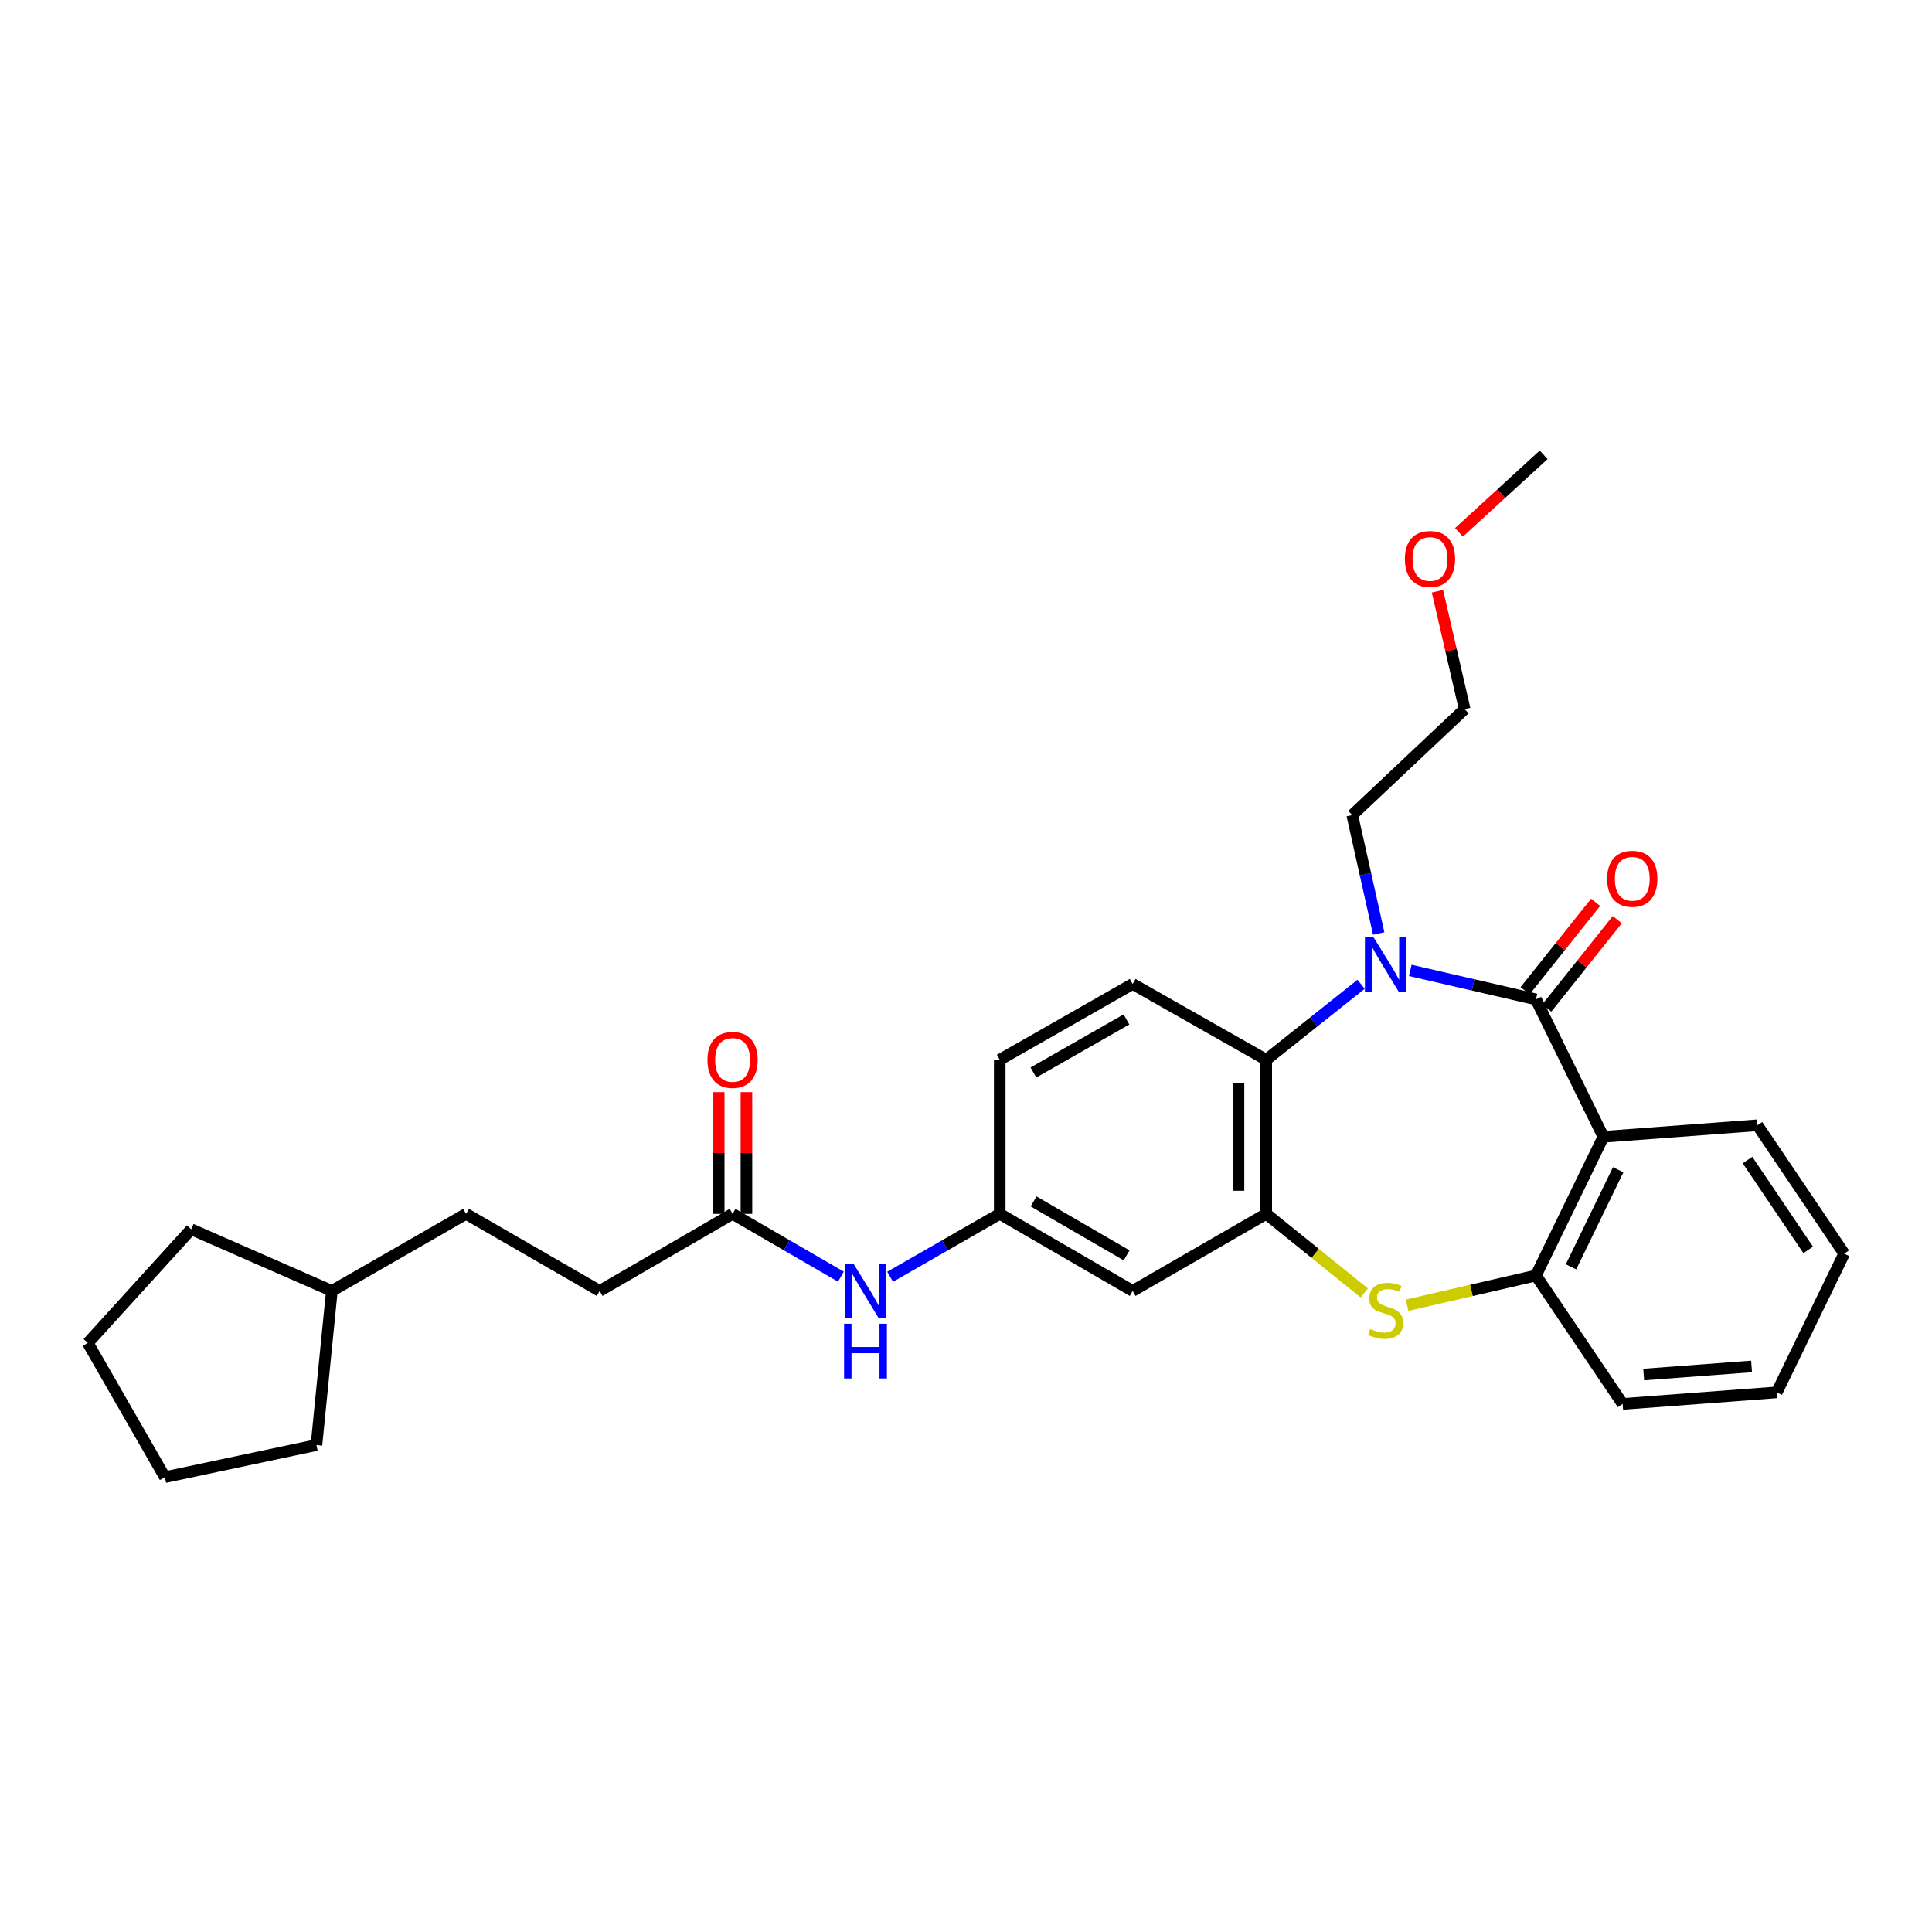 <?xml version='1.0' encoding='iso-8859-1'?>
<svg version='1.1' baseProfile='full'
              xmlns='http://www.w3.org/2000/svg'
                      xmlns:rdkit='http://www.rdkit.org/xml'
                      xmlns:xlink='http://www.w3.org/1999/xlink'
                  xml:space='preserve'
width='1000px' height='1000px' viewBox='0 0 1000 1000'>
<!-- END OF HEADER -->
<rect style='opacity:1.0;fill:#FFFFFF;stroke:none' width='1000' height='1000' x='0' y='0'> </rect>
<path class='bond-0' d='M 795.001,517.276 L 762.478,509.772' style='fill:none;fill-rule:evenodd;stroke:#000000;stroke-width:6px;stroke-linecap:butt;stroke-linejoin:miter;stroke-opacity:1' />
<path class='bond-0' d='M 762.478,509.772 L 729.955,502.268' style='fill:none;fill-rule:evenodd;stroke:#0000FF;stroke-width:6px;stroke-linecap:butt;stroke-linejoin:miter;stroke-opacity:1' />
<path class='bond-1' d='M 795.001,517.276 L 829.888,588.406' style='fill:none;fill-rule:evenodd;stroke:#000000;stroke-width:6px;stroke-linecap:butt;stroke-linejoin:miter;stroke-opacity:1' />
<path class='bond-9' d='M 800.612,521.753 L 818.856,498.886' style='fill:none;fill-rule:evenodd;stroke:#000000;stroke-width:6px;stroke-linecap:butt;stroke-linejoin:miter;stroke-opacity:1' />
<path class='bond-9' d='M 818.856,498.886 L 837.1,476.019' style='fill:none;fill-rule:evenodd;stroke:#FF0000;stroke-width:6px;stroke-linecap:butt;stroke-linejoin:miter;stroke-opacity:1' />
<path class='bond-9' d='M 789.39,512.799 L 807.634,489.932' style='fill:none;fill-rule:evenodd;stroke:#000000;stroke-width:6px;stroke-linecap:butt;stroke-linejoin:miter;stroke-opacity:1' />
<path class='bond-9' d='M 807.634,489.932 L 825.877,467.066' style='fill:none;fill-rule:evenodd;stroke:#FF0000;stroke-width:6px;stroke-linecap:butt;stroke-linejoin:miter;stroke-opacity:1' />
<path class='bond-4' d='M 704.504,509.45 L 679.95,528.992' style='fill:none;fill-rule:evenodd;stroke:#0000FF;stroke-width:6px;stroke-linecap:butt;stroke-linejoin:miter;stroke-opacity:1' />
<path class='bond-4' d='M 679.95,528.992 L 655.397,548.534' style='fill:none;fill-rule:evenodd;stroke:#000000;stroke-width:6px;stroke-linecap:butt;stroke-linejoin:miter;stroke-opacity:1' />
<path class='bond-13' d='M 713.614,483.186 L 706.771,452.539' style='fill:none;fill-rule:evenodd;stroke:#0000FF;stroke-width:6px;stroke-linecap:butt;stroke-linejoin:miter;stroke-opacity:1' />
<path class='bond-13' d='M 706.771,452.539 L 699.927,421.891' style='fill:none;fill-rule:evenodd;stroke:#000000;stroke-width:6px;stroke-linecap:butt;stroke-linejoin:miter;stroke-opacity:1' />
<path class='bond-5' d='M 829.888,588.406 L 795.001,660.214' style='fill:none;fill-rule:evenodd;stroke:#000000;stroke-width:6px;stroke-linecap:butt;stroke-linejoin:miter;stroke-opacity:1' />
<path class='bond-5' d='M 837.569,605.451 L 813.148,655.717' style='fill:none;fill-rule:evenodd;stroke:#000000;stroke-width:6px;stroke-linecap:butt;stroke-linejoin:miter;stroke-opacity:1' />
<path class='bond-16' d='M 829.888,588.406 L 909.664,582.432' style='fill:none;fill-rule:evenodd;stroke:#000000;stroke-width:6px;stroke-linecap:butt;stroke-linejoin:miter;stroke-opacity:1' />
<path class='bond-2' d='M 655.397,628.294 L 655.397,548.534' style='fill:none;fill-rule:evenodd;stroke:#000000;stroke-width:6px;stroke-linecap:butt;stroke-linejoin:miter;stroke-opacity:1' />
<path class='bond-2' d='M 641.04,616.33 L 641.04,560.498' style='fill:none;fill-rule:evenodd;stroke:#000000;stroke-width:6px;stroke-linecap:butt;stroke-linejoin:miter;stroke-opacity:1' />
<path class='bond-6' d='M 655.397,628.294 L 586.261,668.182' style='fill:none;fill-rule:evenodd;stroke:#000000;stroke-width:6px;stroke-linecap:butt;stroke-linejoin:miter;stroke-opacity:1' />
<path class='bond-29' d='M 655.397,628.294 L 680.775,648.761' style='fill:none;fill-rule:evenodd;stroke:#000000;stroke-width:6px;stroke-linecap:butt;stroke-linejoin:miter;stroke-opacity:1' />
<path class='bond-29' d='M 680.775,648.761 L 706.153,669.228' style='fill:none;fill-rule:evenodd;stroke:#CCCC00;stroke-width:6px;stroke-linecap:butt;stroke-linejoin:miter;stroke-opacity:1' />
<path class='bond-3' d='M 728.295,675.598 L 761.648,667.906' style='fill:none;fill-rule:evenodd;stroke:#CCCC00;stroke-width:6px;stroke-linecap:butt;stroke-linejoin:miter;stroke-opacity:1' />
<path class='bond-3' d='M 761.648,667.906 L 795.001,660.214' style='fill:none;fill-rule:evenodd;stroke:#000000;stroke-width:6px;stroke-linecap:butt;stroke-linejoin:miter;stroke-opacity:1' />
<path class='bond-7' d='M 655.397,548.534 L 586.261,509.3' style='fill:none;fill-rule:evenodd;stroke:#000000;stroke-width:6px;stroke-linecap:butt;stroke-linejoin:miter;stroke-opacity:1' />
<path class='bond-18' d='M 795.001,660.214 L 839.874,726.679' style='fill:none;fill-rule:evenodd;stroke:#000000;stroke-width:6px;stroke-linecap:butt;stroke-linejoin:miter;stroke-opacity:1' />
<path class='bond-31' d='M 586.261,668.182 L 517.46,628.294' style='fill:none;fill-rule:evenodd;stroke:#000000;stroke-width:6px;stroke-linecap:butt;stroke-linejoin:miter;stroke-opacity:1' />
<path class='bond-31' d='M 583.141,649.779 L 534.981,621.857' style='fill:none;fill-rule:evenodd;stroke:#000000;stroke-width:6px;stroke-linecap:butt;stroke-linejoin:miter;stroke-opacity:1' />
<path class='bond-14' d='M 586.261,509.3 L 517.46,548.534' style='fill:none;fill-rule:evenodd;stroke:#000000;stroke-width:6px;stroke-linecap:butt;stroke-linejoin:miter;stroke-opacity:1' />
<path class='bond-14' d='M 583.052,527.657 L 534.892,555.121' style='fill:none;fill-rule:evenodd;stroke:#000000;stroke-width:6px;stroke-linecap:butt;stroke-linejoin:miter;stroke-opacity:1' />
<path class='bond-8' d='M 379.179,628.294 L 407.216,644.549' style='fill:none;fill-rule:evenodd;stroke:#000000;stroke-width:6px;stroke-linecap:butt;stroke-linejoin:miter;stroke-opacity:1' />
<path class='bond-8' d='M 407.216,644.549 L 435.252,660.803' style='fill:none;fill-rule:evenodd;stroke:#0000FF;stroke-width:6px;stroke-linecap:butt;stroke-linejoin:miter;stroke-opacity:1' />
<path class='bond-12' d='M 386.358,628.294 L 386.358,596.791' style='fill:none;fill-rule:evenodd;stroke:#000000;stroke-width:6px;stroke-linecap:butt;stroke-linejoin:miter;stroke-opacity:1' />
<path class='bond-12' d='M 386.358,596.791 L 386.358,565.288' style='fill:none;fill-rule:evenodd;stroke:#FF0000;stroke-width:6px;stroke-linecap:butt;stroke-linejoin:miter;stroke-opacity:1' />
<path class='bond-12' d='M 372.001,628.294 L 372.001,596.791' style='fill:none;fill-rule:evenodd;stroke:#000000;stroke-width:6px;stroke-linecap:butt;stroke-linejoin:miter;stroke-opacity:1' />
<path class='bond-12' d='M 372.001,596.791 L 372.001,565.288' style='fill:none;fill-rule:evenodd;stroke:#FF0000;stroke-width:6px;stroke-linecap:butt;stroke-linejoin:miter;stroke-opacity:1' />
<path class='bond-15' d='M 379.179,628.294 L 310.386,668.182' style='fill:none;fill-rule:evenodd;stroke:#000000;stroke-width:6px;stroke-linecap:butt;stroke-linejoin:miter;stroke-opacity:1' />
<path class='bond-10' d='M 460.723,660.867 L 489.091,644.58' style='fill:none;fill-rule:evenodd;stroke:#0000FF;stroke-width:6px;stroke-linecap:butt;stroke-linejoin:miter;stroke-opacity:1' />
<path class='bond-10' d='M 489.091,644.58 L 517.46,628.294' style='fill:none;fill-rule:evenodd;stroke:#000000;stroke-width:6px;stroke-linecap:butt;stroke-linejoin:miter;stroke-opacity:1' />
<path class='bond-11' d='M 517.46,628.294 L 517.46,548.534' style='fill:none;fill-rule:evenodd;stroke:#000000;stroke-width:6px;stroke-linecap:butt;stroke-linejoin:miter;stroke-opacity:1' />
<path class='bond-21' d='M 699.927,421.891 L 758.096,367.048' style='fill:none;fill-rule:evenodd;stroke:#000000;stroke-width:6px;stroke-linecap:butt;stroke-linejoin:miter;stroke-opacity:1' />
<path class='bond-17' d='M 310.386,668.182 L 241.234,628.294' style='fill:none;fill-rule:evenodd;stroke:#000000;stroke-width:6px;stroke-linecap:butt;stroke-linejoin:miter;stroke-opacity:1' />
<path class='bond-25' d='M 909.664,582.432 L 954.545,648.896' style='fill:none;fill-rule:evenodd;stroke:#000000;stroke-width:6px;stroke-linecap:butt;stroke-linejoin:miter;stroke-opacity:1' />
<path class='bond-25' d='M 904.498,600.436 L 935.915,646.961' style='fill:none;fill-rule:evenodd;stroke:#000000;stroke-width:6px;stroke-linecap:butt;stroke-linejoin:miter;stroke-opacity:1' />
<path class='bond-19' d='M 241.234,628.294 L 171.771,668.182' style='fill:none;fill-rule:evenodd;stroke:#000000;stroke-width:6px;stroke-linecap:butt;stroke-linejoin:miter;stroke-opacity:1' />
<path class='bond-30' d='M 839.874,726.679 L 919.65,720.696' style='fill:none;fill-rule:evenodd;stroke:#000000;stroke-width:6px;stroke-linecap:butt;stroke-linejoin:miter;stroke-opacity:1' />
<path class='bond-30' d='M 850.767,711.465 L 906.61,707.277' style='fill:none;fill-rule:evenodd;stroke:#000000;stroke-width:6px;stroke-linecap:butt;stroke-linejoin:miter;stroke-opacity:1' />
<path class='bond-23' d='M 171.771,668.182 L 98.974,636.262' style='fill:none;fill-rule:evenodd;stroke:#000000;stroke-width:6px;stroke-linecap:butt;stroke-linejoin:miter;stroke-opacity:1' />
<path class='bond-24' d='M 171.771,668.182 L 163.795,747.959' style='fill:none;fill-rule:evenodd;stroke:#000000;stroke-width:6px;stroke-linecap:butt;stroke-linejoin:miter;stroke-opacity:1' />
<path class='bond-20' d='M 744.022,306.013 L 751.059,336.531' style='fill:none;fill-rule:evenodd;stroke:#FF0000;stroke-width:6px;stroke-linecap:butt;stroke-linejoin:miter;stroke-opacity:1' />
<path class='bond-20' d='M 751.059,336.531 L 758.096,367.048' style='fill:none;fill-rule:evenodd;stroke:#000000;stroke-width:6px;stroke-linecap:butt;stroke-linejoin:miter;stroke-opacity:1' />
<path class='bond-22' d='M 755.152,275.539 L 777.07,255.483' style='fill:none;fill-rule:evenodd;stroke:#FF0000;stroke-width:6px;stroke-linecap:butt;stroke-linejoin:miter;stroke-opacity:1' />
<path class='bond-22' d='M 777.07,255.483 L 798.989,235.427' style='fill:none;fill-rule:evenodd;stroke:#000000;stroke-width:6px;stroke-linecap:butt;stroke-linejoin:miter;stroke-opacity:1' />
<path class='bond-28' d='M 98.974,636.262 L 45.455,695.117' style='fill:none;fill-rule:evenodd;stroke:#000000;stroke-width:6px;stroke-linecap:butt;stroke-linejoin:miter;stroke-opacity:1' />
<path class='bond-27' d='M 163.795,747.959 L 85.343,764.573' style='fill:none;fill-rule:evenodd;stroke:#000000;stroke-width:6px;stroke-linecap:butt;stroke-linejoin:miter;stroke-opacity:1' />
<path class='bond-26' d='M 954.545,648.896 L 919.65,720.696' style='fill:none;fill-rule:evenodd;stroke:#000000;stroke-width:6px;stroke-linecap:butt;stroke-linejoin:miter;stroke-opacity:1' />
<path class='bond-32' d='M 85.343,764.573 L 45.455,695.117' style='fill:none;fill-rule:evenodd;stroke:#000000;stroke-width:6px;stroke-linecap:butt;stroke-linejoin:miter;stroke-opacity:1' />
<path  class='atom-1' d='M 710.959 485.17
L 720.239 500.17
Q 721.159 501.65, 722.639 504.33
Q 724.119 507.01, 724.199 507.17
L 724.199 485.17
L 727.959 485.17
L 727.959 513.49
L 724.079 513.49
L 714.119 497.09
Q 712.959 495.17, 711.719 492.97
Q 710.519 490.77, 710.159 490.09
L 710.159 513.49
L 706.479 513.49
L 706.479 485.17
L 710.959 485.17
' fill='#0000FF'/>
<path  class='atom-4' d='M 709.219 687.872
Q 709.539 687.992, 710.859 688.552
Q 712.179 689.112, 713.619 689.472
Q 715.099 689.792, 716.539 689.792
Q 719.219 689.792, 720.779 688.512
Q 722.339 687.192, 722.339 684.912
Q 722.339 683.352, 721.539 682.392
Q 720.779 681.432, 719.579 680.912
Q 718.379 680.392, 716.379 679.792
Q 713.859 679.032, 712.339 678.312
Q 710.859 677.592, 709.779 676.072
Q 708.739 674.552, 708.739 671.992
Q 708.739 668.432, 711.139 666.232
Q 713.579 664.032, 718.379 664.032
Q 721.659 664.032, 725.379 665.592
L 724.459 668.672
Q 721.059 667.272, 718.499 667.272
Q 715.739 667.272, 714.219 668.432
Q 712.699 669.552, 712.739 671.512
Q 712.739 673.032, 713.499 673.952
Q 714.299 674.872, 715.419 675.392
Q 716.579 675.912, 718.499 676.512
Q 721.059 677.312, 722.579 678.112
Q 724.099 678.912, 725.179 680.552
Q 726.299 682.152, 726.299 684.912
Q 726.299 688.832, 723.659 690.952
Q 721.059 693.032, 716.699 693.032
Q 714.179 693.032, 712.259 692.472
Q 710.379 691.952, 708.139 691.032
L 709.219 687.872
' fill='#CCCC00'/>
<path  class='atom-10' d='M 831.859 454.864
Q 831.859 448.064, 835.219 444.264
Q 838.579 440.464, 844.859 440.464
Q 851.139 440.464, 854.499 444.264
Q 857.859 448.064, 857.859 454.864
Q 857.859 461.744, 854.459 465.664
Q 851.059 469.544, 844.859 469.544
Q 838.619 469.544, 835.219 465.664
Q 831.859 461.784, 831.859 454.864
M 844.859 466.344
Q 849.179 466.344, 851.499 463.464
Q 853.859 460.544, 853.859 454.864
Q 853.859 449.304, 851.499 446.504
Q 849.179 443.664, 844.859 443.664
Q 840.539 443.664, 838.179 446.464
Q 835.859 449.264, 835.859 454.864
Q 835.859 460.584, 838.179 463.464
Q 840.539 466.344, 844.859 466.344
' fill='#FF0000'/>
<path  class='atom-11' d='M 441.72 654.022
L 451 669.022
Q 451.92 670.502, 453.4 673.182
Q 454.88 675.862, 454.96 676.022
L 454.96 654.022
L 458.72 654.022
L 458.72 682.342
L 454.84 682.342
L 444.88 665.942
Q 443.72 664.022, 442.48 661.822
Q 441.28 659.622, 440.92 658.942
L 440.92 682.342
L 437.24 682.342
L 437.24 654.022
L 441.72 654.022
' fill='#0000FF'/>
<path  class='atom-11' d='M 436.9 685.174
L 440.74 685.174
L 440.74 697.214
L 455.22 697.214
L 455.22 685.174
L 459.06 685.174
L 459.06 713.494
L 455.22 713.494
L 455.22 700.414
L 440.74 700.414
L 440.74 713.494
L 436.9 713.494
L 436.9 685.174
' fill='#0000FF'/>
<path  class='atom-13' d='M 366.179 548.614
Q 366.179 541.814, 369.539 538.014
Q 372.899 534.214, 379.179 534.214
Q 385.459 534.214, 388.819 538.014
Q 392.179 541.814, 392.179 548.614
Q 392.179 555.494, 388.779 559.414
Q 385.379 563.294, 379.179 563.294
Q 372.939 563.294, 369.539 559.414
Q 366.179 555.534, 366.179 548.614
M 379.179 560.094
Q 383.499 560.094, 385.819 557.214
Q 388.179 554.294, 388.179 548.614
Q 388.179 543.054, 385.819 540.254
Q 383.499 537.414, 379.179 537.414
Q 374.859 537.414, 372.499 540.214
Q 370.179 543.014, 370.179 548.614
Q 370.179 554.334, 372.499 557.214
Q 374.859 560.094, 379.179 560.094
' fill='#FF0000'/>
<path  class='atom-21' d='M 727.158 289.338
Q 727.158 282.538, 730.518 278.738
Q 733.878 274.938, 740.158 274.938
Q 746.438 274.938, 749.798 278.738
Q 753.158 282.538, 753.158 289.338
Q 753.158 296.218, 749.758 300.138
Q 746.358 304.018, 740.158 304.018
Q 733.918 304.018, 730.518 300.138
Q 727.158 296.258, 727.158 289.338
M 740.158 300.818
Q 744.478 300.818, 746.798 297.938
Q 749.158 295.018, 749.158 289.338
Q 749.158 283.778, 746.798 280.978
Q 744.478 278.138, 740.158 278.138
Q 735.838 278.138, 733.478 280.938
Q 731.158 283.738, 731.158 289.338
Q 731.158 295.058, 733.478 297.938
Q 735.838 300.818, 740.158 300.818
' fill='#FF0000'/>
</svg>
